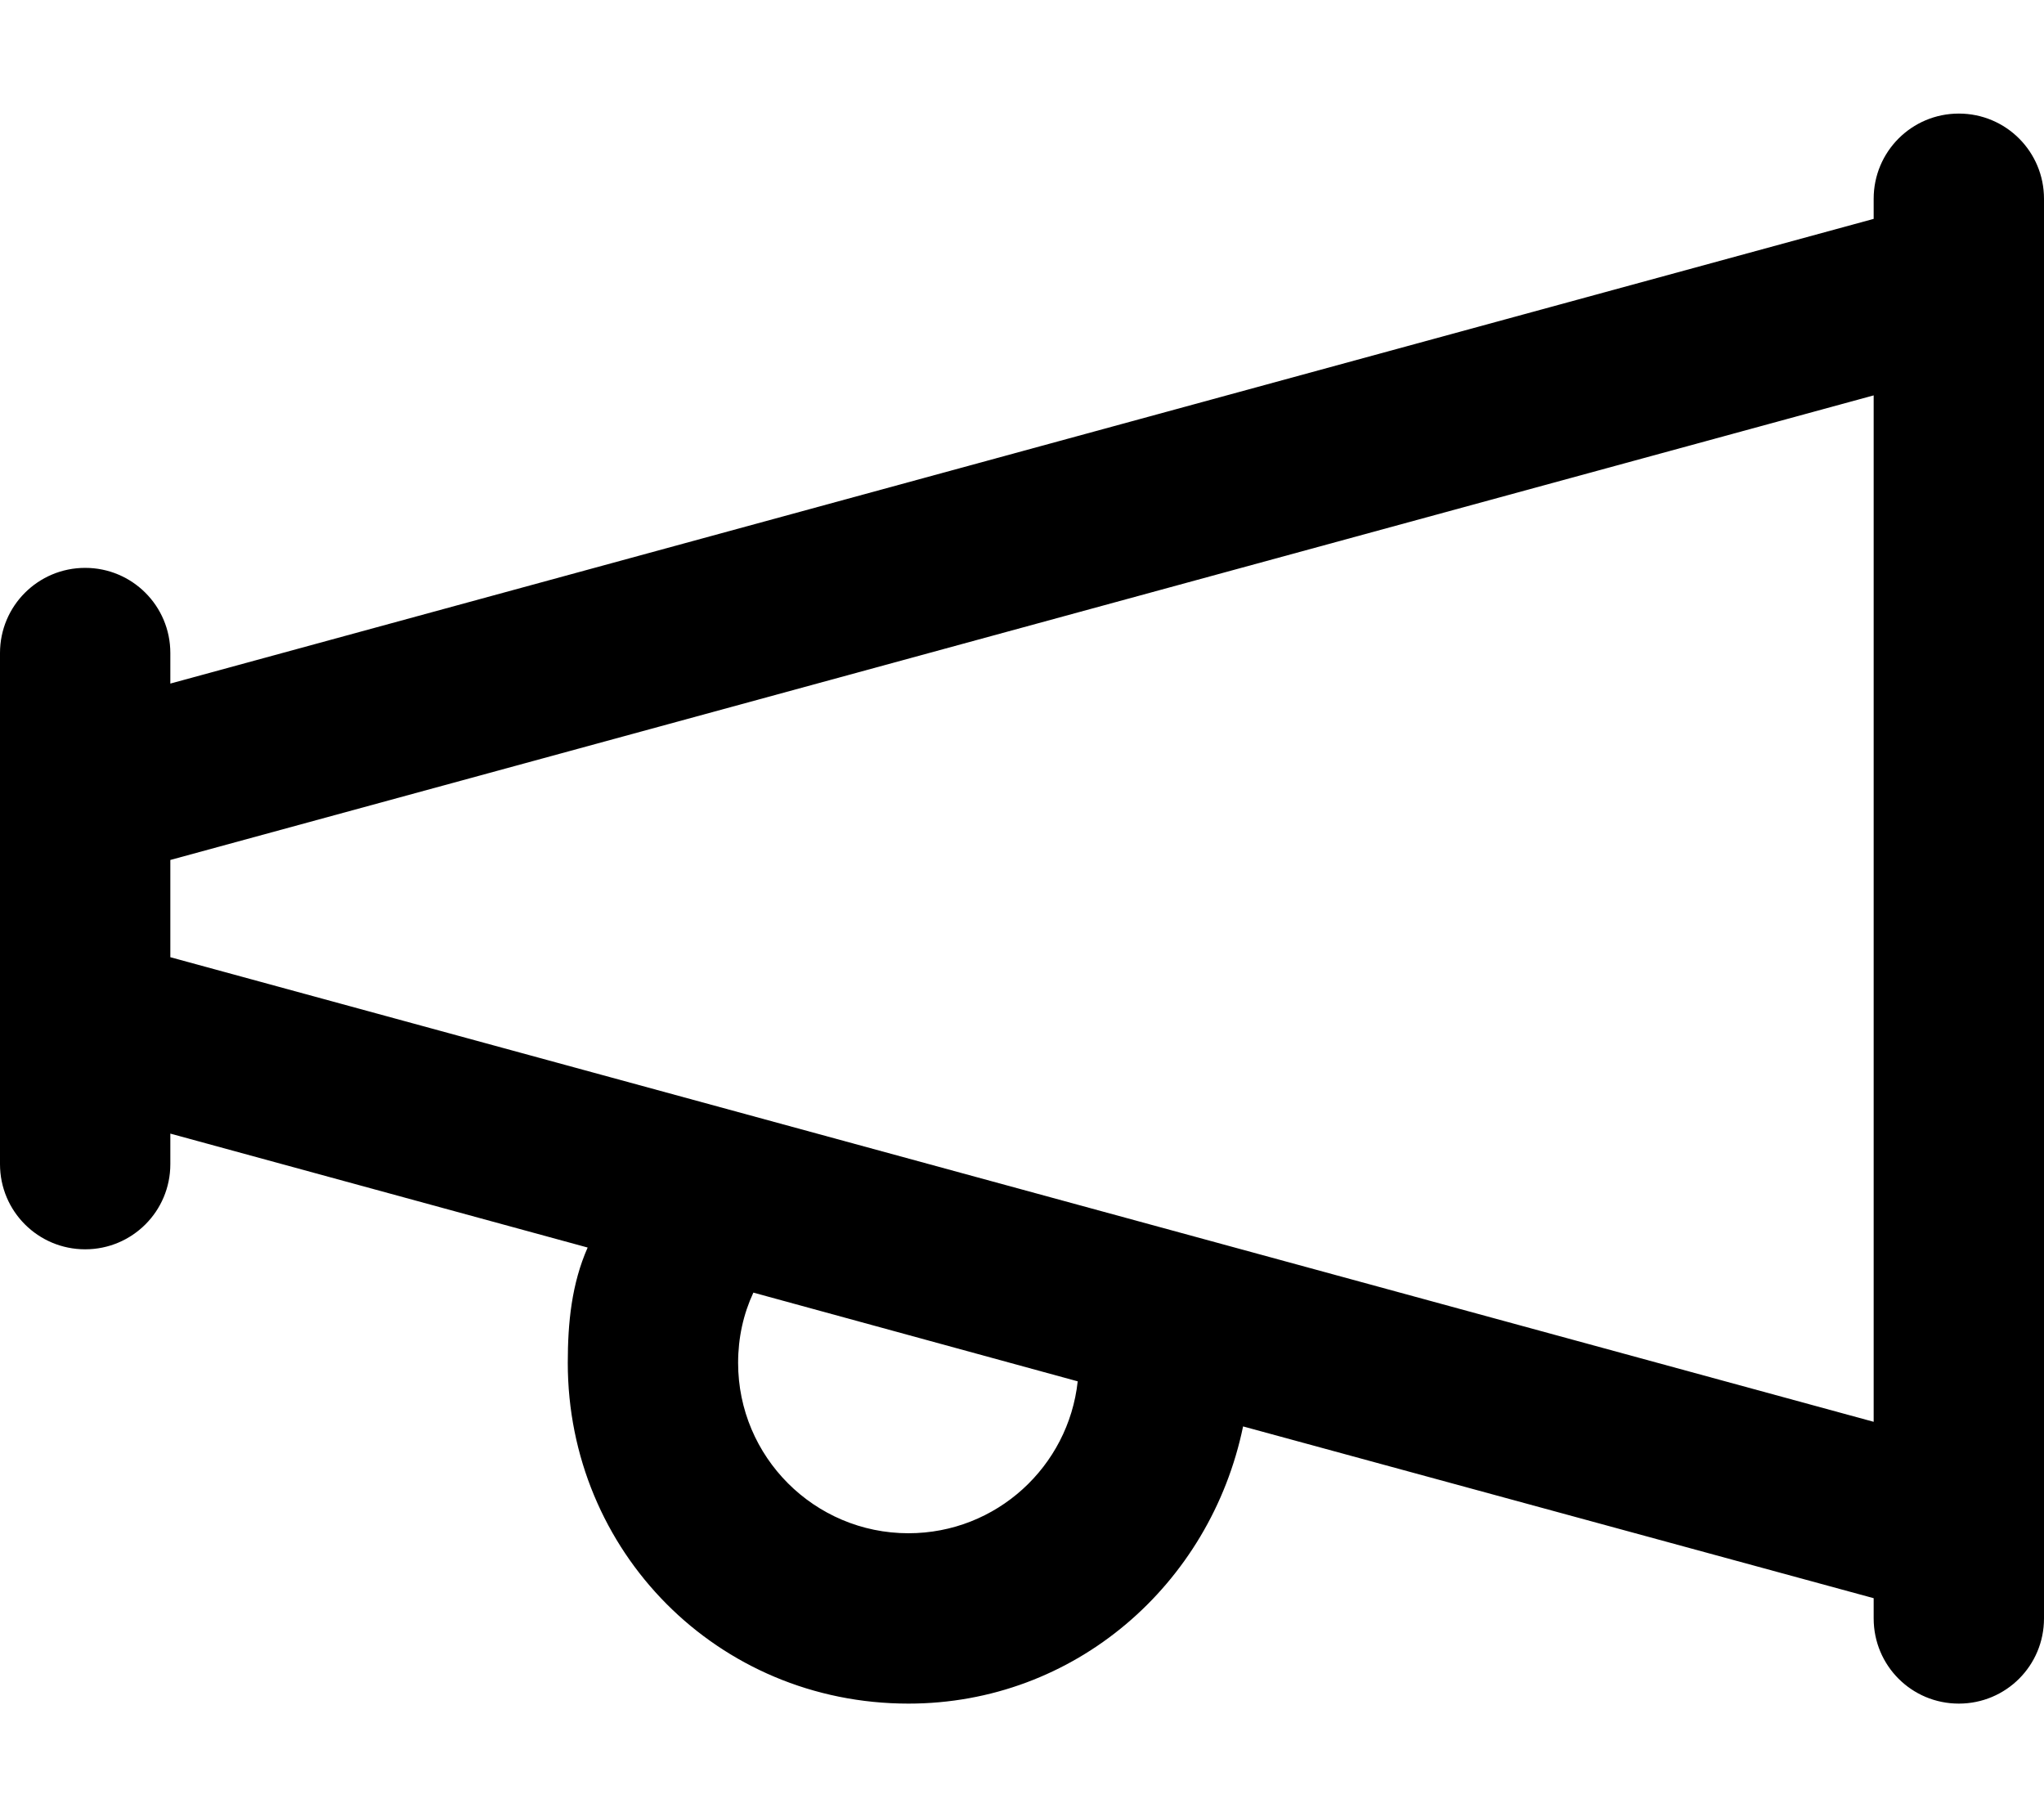 <svg xmlns="http://www.w3.org/2000/svg" viewBox="0 0 576 512"><!--! Font Awesome Pro 6.1.1 by @fontawesome - https://fontawesome.com License - https://fontawesome.com/license (Commercial License) Copyright 2022 Fonticons, Inc. --><path d="M576 55.1V456C576 469.3 565.3 480 552 480C538.7 480 528 469.3 528 456V450.3L350.3 401.9C341.1 446.4 302.9 480 256 480C202.1 480 160 437 160 384C160 372.6 161.1 361.7 165.6 351.5L48 319.4V328C48 341.3 37.25 352 24 352C10.75 352 0 341.3 0 328V184C0 170.7 10.75 160 24 160C37.25 160 48 170.7 48 184V192.6L528 61.67V56C528 42.75 538.7 32 552 32C565.3 32 576 42.75 576 56V55.1zM528 400.6V111.4L48 242.3V269.7L528 400.6zM256 432C280.8 432 301.1 413.2 303.7 389.2L212.3 364.2C209.5 370.2 208 376.9 208 384C208 410.5 229.5 432 256 432H256z"/></svg>